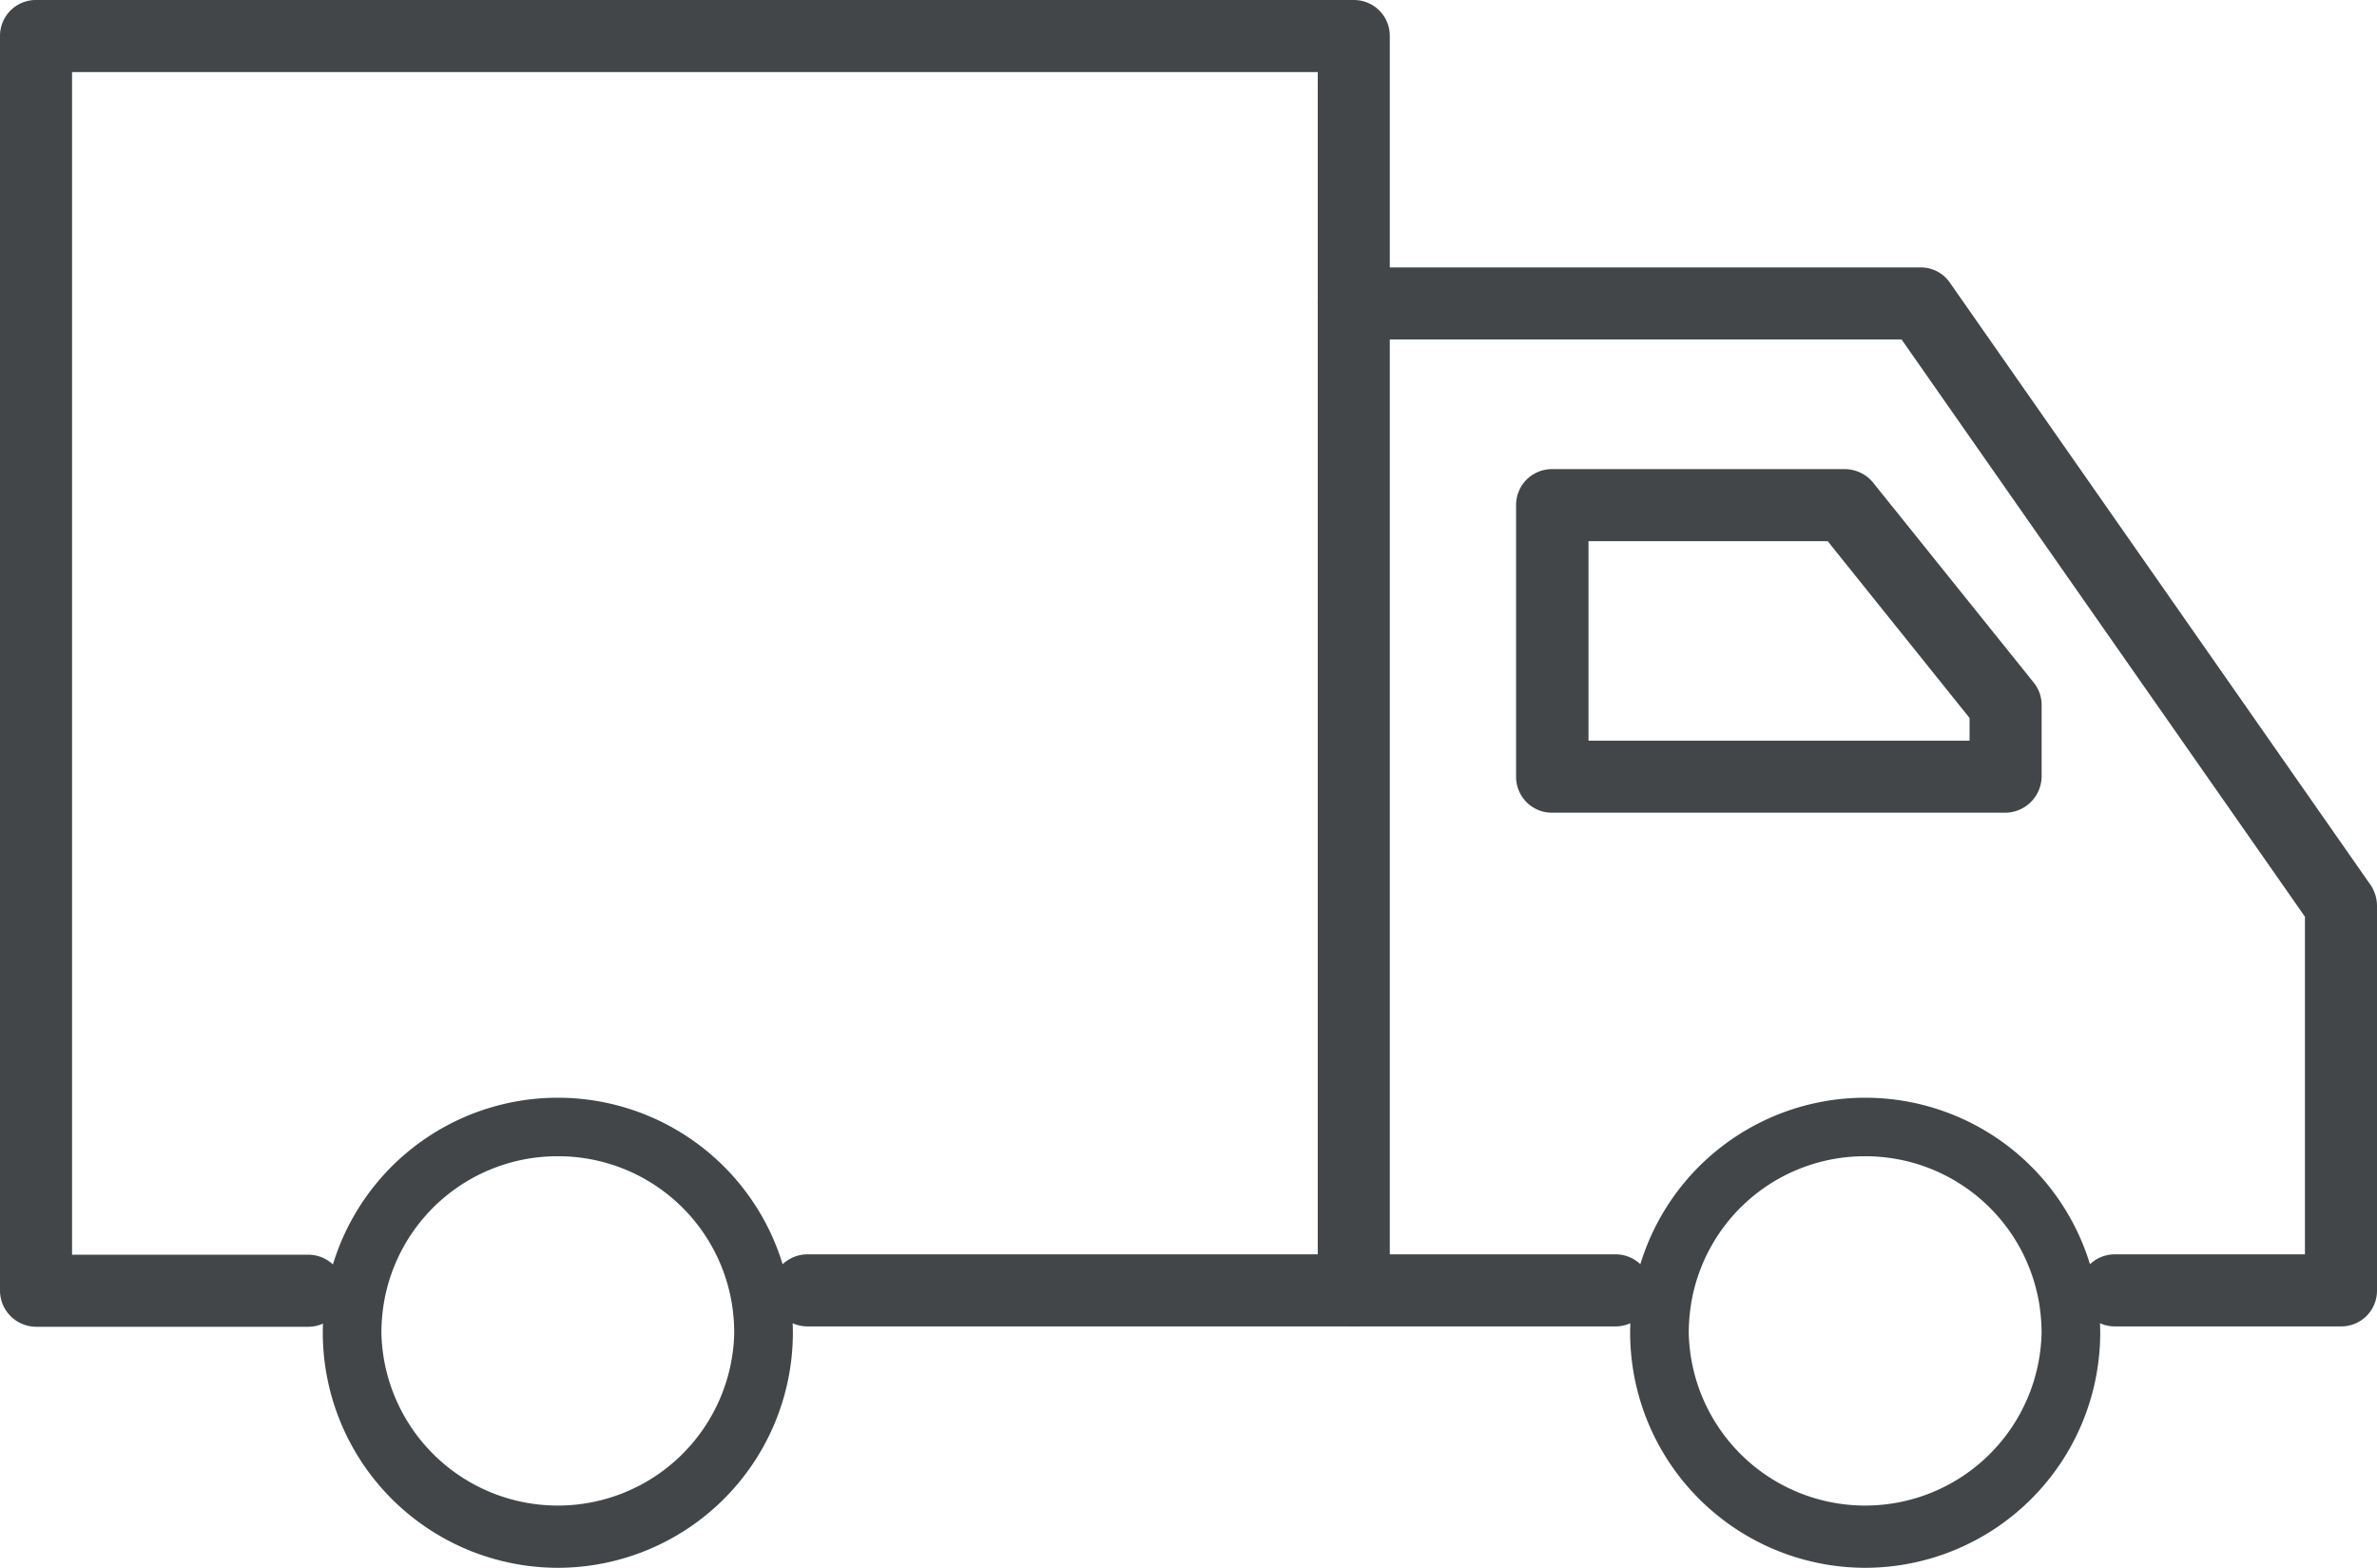 <?xml version="1.0" encoding="UTF-8"?>
<svg xmlns="http://www.w3.org/2000/svg" width="64" height="42.209" viewBox="0 0 64 42.209">
  <g id="noun-truck-5142890" transform="translate(0 -10.17)">
    <g id="Group_4592" data-name="Group 4592">
      <g id="Group_4584" data-name="Group 4584">
        <path id="Path_77825" data-name="Path 77825" d="M36.45,45.88H21.74a.97.97,0,0,1,0-1.94H35.48V12.11H1.94V43.95H8.3a.97.97,0,0,1,0,1.94H.97A.977.977,0,0,1,0,44.92V11.14a.965.965,0,0,1,.97-.97H36.45a.965.965,0,0,1,.97.97V44.92A.962.962,0,0,1,36.45,45.88Z" fill="#424649"></path>
      </g>
      <g id="Group_4585" data-name="Group 4585">
        <path id="Path_77826" data-name="Path 77826" d="M43.5,45.88H36.45a.97.97,0,1,1,0-1.94H43.5a.97.97,0,0,1,0,1.94Z" fill="#424649"></path>
      </g>
      <g id="Group_4586" data-name="Group 4586">
        <path id="Path_77827" data-name="Path 77827" d="M63.03,45.88H56.94a.97.97,0,0,1,0-1.94h5.12V34.85L51.2,19.31H36.45a.97.97,0,1,1,0-1.94H51.71a.95.95,0,0,1,.79.41L63.83,34a1,1,0,0,1,.17.56V44.92A.962.962,0,0,1,63.03,45.88Z" fill="#424649"></path>
      </g>
      <g id="Group_4587" data-name="Group 4587">
        <path id="Path_77828" data-name="Path 77828" d="M53.99,32.05H41.79a.965.965,0,0,1-.97-.97V23.77a.965.965,0,0,1,.97-.97h7.88a.987.987,0,0,1,.76.36l4.33,5.39a.961.961,0,0,1,.21.61v1.92A.986.986,0,0,1,53.99,32.05ZM42.76,30.11H53.03V29.5l-3.82-4.76H42.77v5.37Z" fill="#424649"></path>
      </g>
      <g id="Group_4588" data-name="Group 4588" transform="translate(1.451 1.451)">
        <path id="Path_77829" data-name="Path 77829" d="M48.769,50.928A6.336,6.336,0,0,1,42.44,44.6a6.471,6.471,0,0,1,.089-1.058,6.328,6.328,0,0,1,12.479.008,6.472,6.472,0,0,1,.089,1.058A6.334,6.334,0,0,1,48.769,50.928Zm0-11.08a4.737,4.737,0,0,0-4.686,3.962,5.079,5.079,0,0,0-.065.789,4.751,4.751,0,0,0,9.5,0,5,5,0,0,0-.065-.789A4.744,4.744,0,0,0,48.769,39.848Z" fill="#424649"></path>
      </g>
      <g id="Group_4589" data-name="Group 4589" transform="translate(1.451 1.451)">
        <path id="Path_77830" data-name="Path 77830" d="M13.569,50.928A6.336,6.336,0,0,1,7.24,44.6a6.472,6.472,0,0,1,.089-1.058,6.328,6.328,0,0,1,12.479.008,6.471,6.471,0,0,1,.089,1.058A6.334,6.334,0,0,1,13.569,50.928Zm0-11.08A4.737,4.737,0,0,0,8.883,43.81a5.079,5.079,0,0,0-.065.789,4.751,4.751,0,0,0,9.5,0,5,5,0,0,0-.065-.789A4.737,4.737,0,0,0,13.569,39.848Z" transform="translate(0)" fill="#424649"></path>
      </g>
    </g>
  </g>
</svg>

